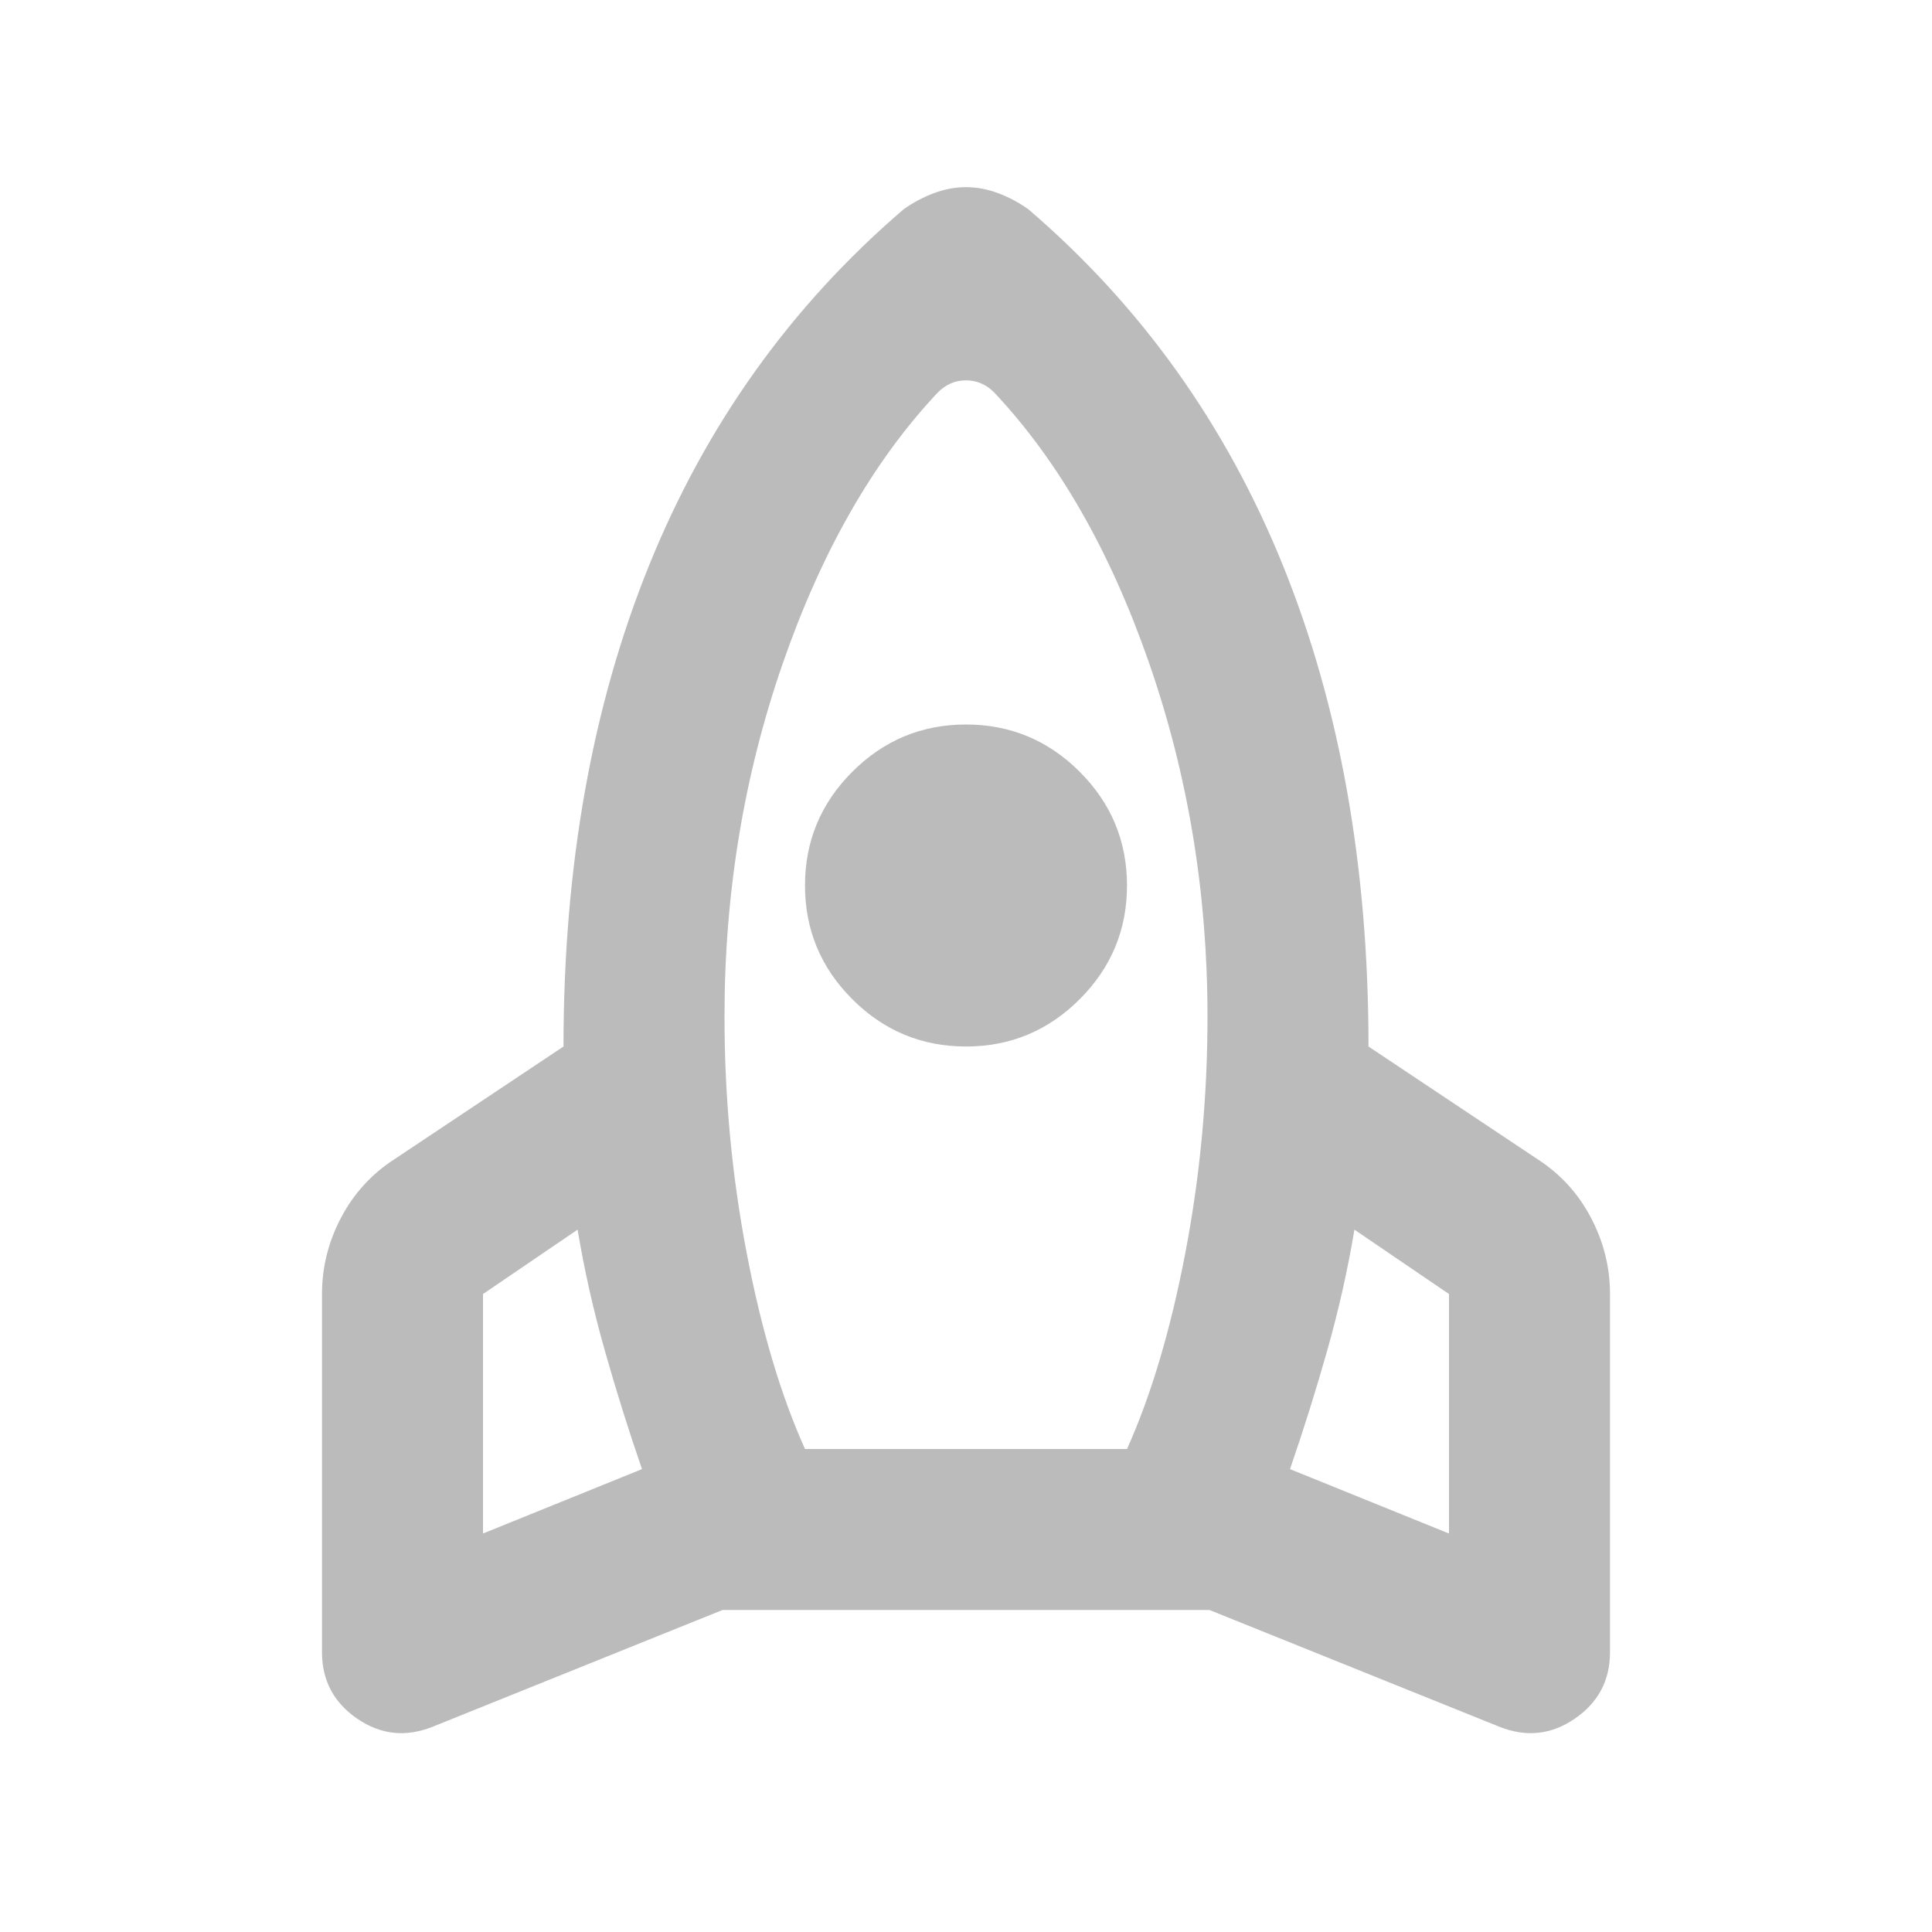 <svg xmlns="http://www.w3.org/2000/svg" height="24px" viewBox="0 -960 960 960" width="24px" fill="#BBBBBBD5"><path d="M319-230q-10-29-18.5-59T287-349l-47 32v119l79-32Zm147-535q-48 51-77 134.5T360-455q0 60 11 117.5t29 97.5h160q18-40 29-97.5T600-455q0-92-29-175.5T494-765q-3-3-6.5-4.5T480-771q-4 0-7.5 1.5T466-765Zm14 325q-33 0-56.5-23.5T400-520q0-33 23.5-56.5T480-600q33 0 56.5 23.5T560-520q0 33-23.5 56.5T480-440Zm161 210 79 32v-119l-47-32q-5 30-13.5 60T641-230ZM511-856q84 72 126.5 177T680-440l84 56q17 11 26.5 29t9.5 38v178q0 21-17.5 33t-37.5 4l-144-58H359l-144 58q-20 8-37.5-4T160-139v-178q0-20 9.5-38t26.5-29l84-56q0-134 42.5-239T449-856q7-5 15-8t16-3q8 0 16 3t15 8Z"/></svg>